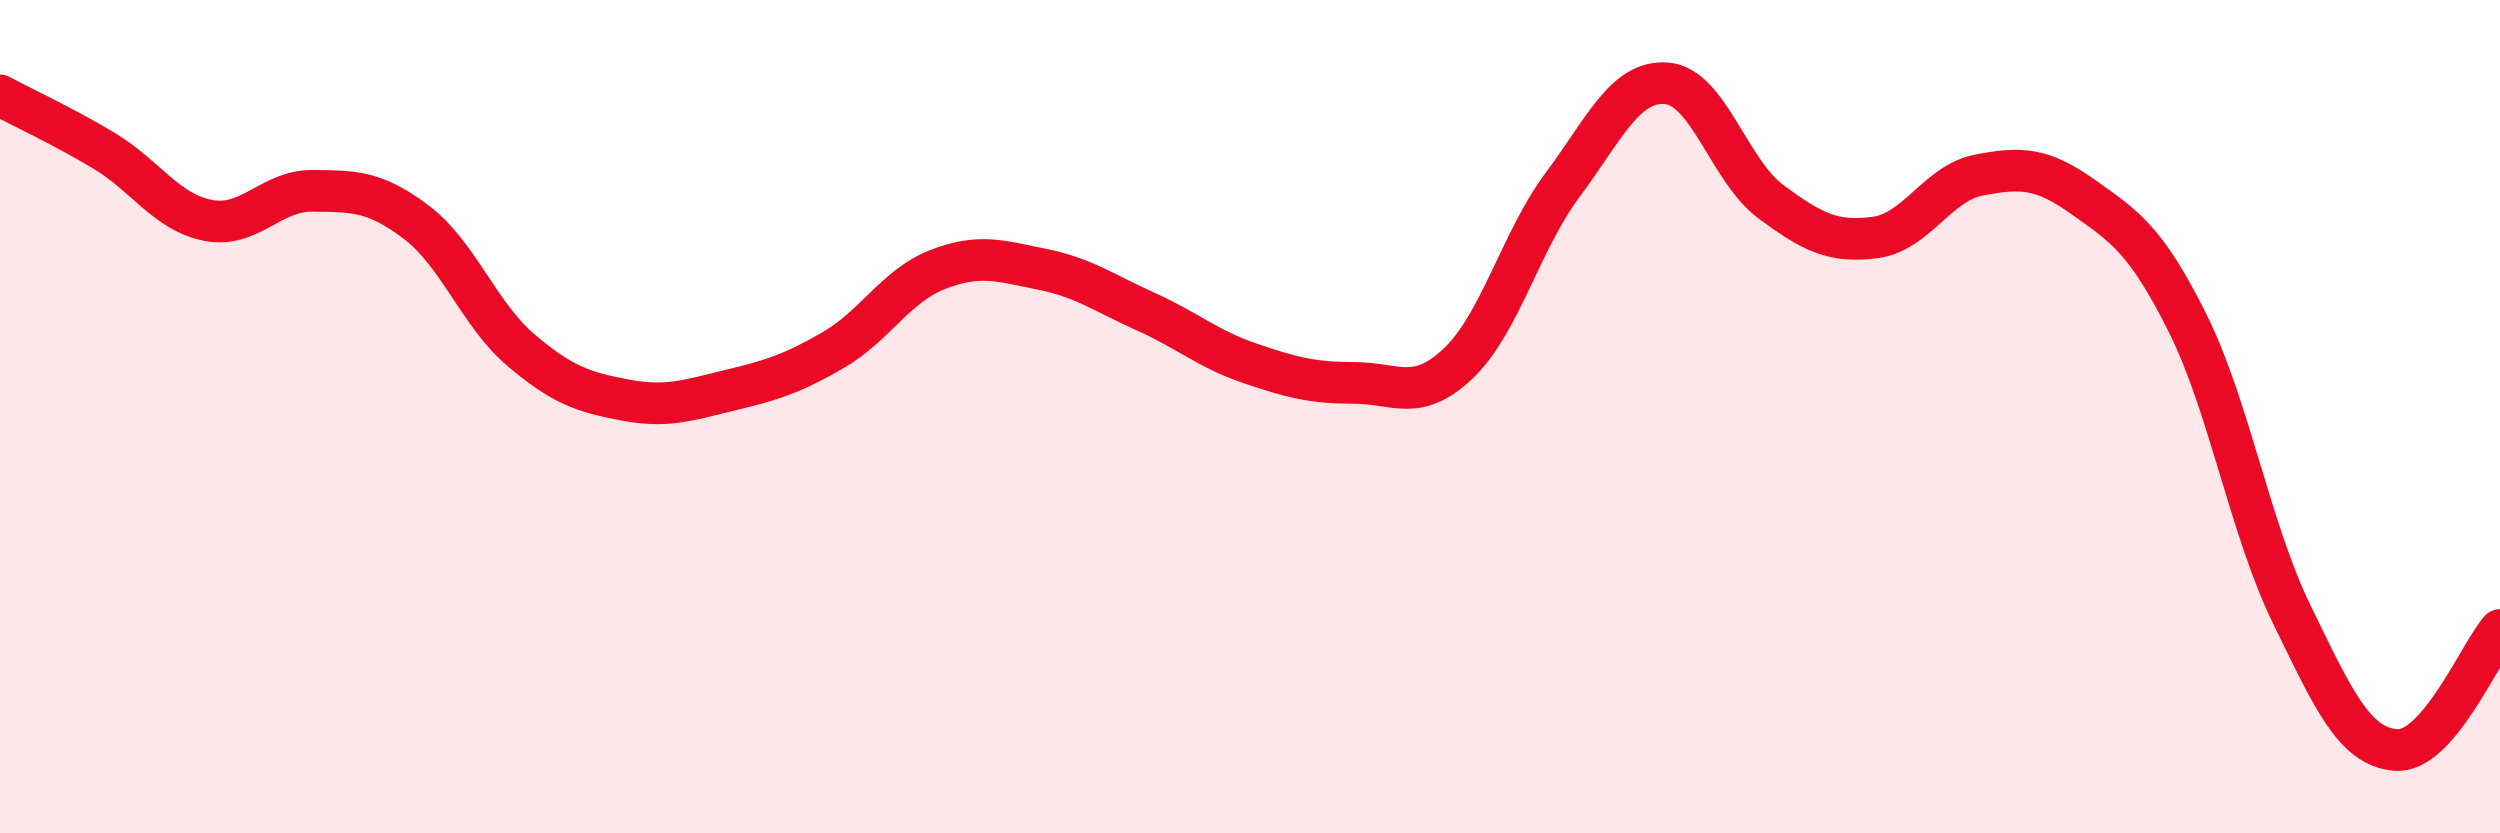 
    <svg width="60" height="20" viewBox="0 0 60 20" xmlns="http://www.w3.org/2000/svg">
      <path
        d="M 0,2.29 C 0.5,2.56 1.5,3.02 2.5,3.62 C 3.5,4.22 4,5.1 5,5.29 C 6,5.48 6.5,4.57 7.5,4.58 C 8.5,4.59 9,4.58 10,5.34 C 11,6.1 11.5,7.55 12.5,8.4 C 13.5,9.25 14,9.41 15,9.6 C 16,9.79 16.5,9.61 17.5,9.37 C 18.5,9.13 19,8.98 20,8.4 C 21,7.82 21.5,6.86 22.5,6.47 C 23.5,6.08 24,6.26 25,6.46 C 26,6.66 26.5,7.03 27.5,7.48 C 28.5,7.93 29,8.38 30,8.72 C 31,9.06 31.5,9.19 32.5,9.19 C 33.5,9.19 34,9.67 35,8.72 C 36,7.77 36.5,5.78 37.5,4.44 C 38.5,3.1 39,1.92 40,2 C 41,2.08 41.5,4.1 42.5,4.84 C 43.5,5.58 44,5.83 45,5.7 C 46,5.57 46.5,4.39 47.5,4.2 C 48.5,4.01 49,4.02 50,4.73 C 51,5.44 51.5,5.75 52.5,7.75 C 53.5,9.75 54,12.69 55,14.74 C 56,16.79 56.5,17.92 57.5,18 C 58.5,18.08 59.5,15.7 60,15.12L60 20L0 20Z"
        fill="#EB0A25"
        opacity="0.1"
        stroke-linecap="round"
        stroke-linejoin="round"
      />
      <path
        d="M 0,2.29 C 0.5,2.56 1.5,3.02 2.5,3.62 C 3.5,4.22 4,5.1 5,5.29 C 6,5.48 6.5,4.57 7.5,4.58 C 8.5,4.59 9,4.58 10,5.34 C 11,6.1 11.5,7.55 12.5,8.4 C 13.5,9.25 14,9.41 15,9.6 C 16,9.79 16.5,9.61 17.5,9.37 C 18.5,9.13 19,8.98 20,8.4 C 21,7.82 21.5,6.86 22.5,6.47 C 23.5,6.08 24,6.26 25,6.46 C 26,6.66 26.5,7.03 27.5,7.48 C 28.5,7.93 29,8.38 30,8.72 C 31,9.06 31.5,9.19 32.5,9.19 C 33.5,9.19 34,9.67 35,8.72 C 36,7.77 36.5,5.78 37.5,4.44 C 38.5,3.1 39,1.92 40,2 C 41,2.08 41.5,4.1 42.5,4.84 C 43.5,5.58 44,5.83 45,5.7 C 46,5.57 46.5,4.39 47.5,4.2 C 48.5,4.01 49,4.02 50,4.73 C 51,5.44 51.5,5.75 52.5,7.75 C 53.5,9.75 54,12.69 55,14.74 C 56,16.79 56.5,17.92 57.5,18 C 58.5,18.08 59.5,15.7 60,15.12"
        stroke="#EB0A25"
        stroke-width="1"
        fill="none"
        stroke-linecap="round"
        stroke-linejoin="round"
      />
    </svg>
  